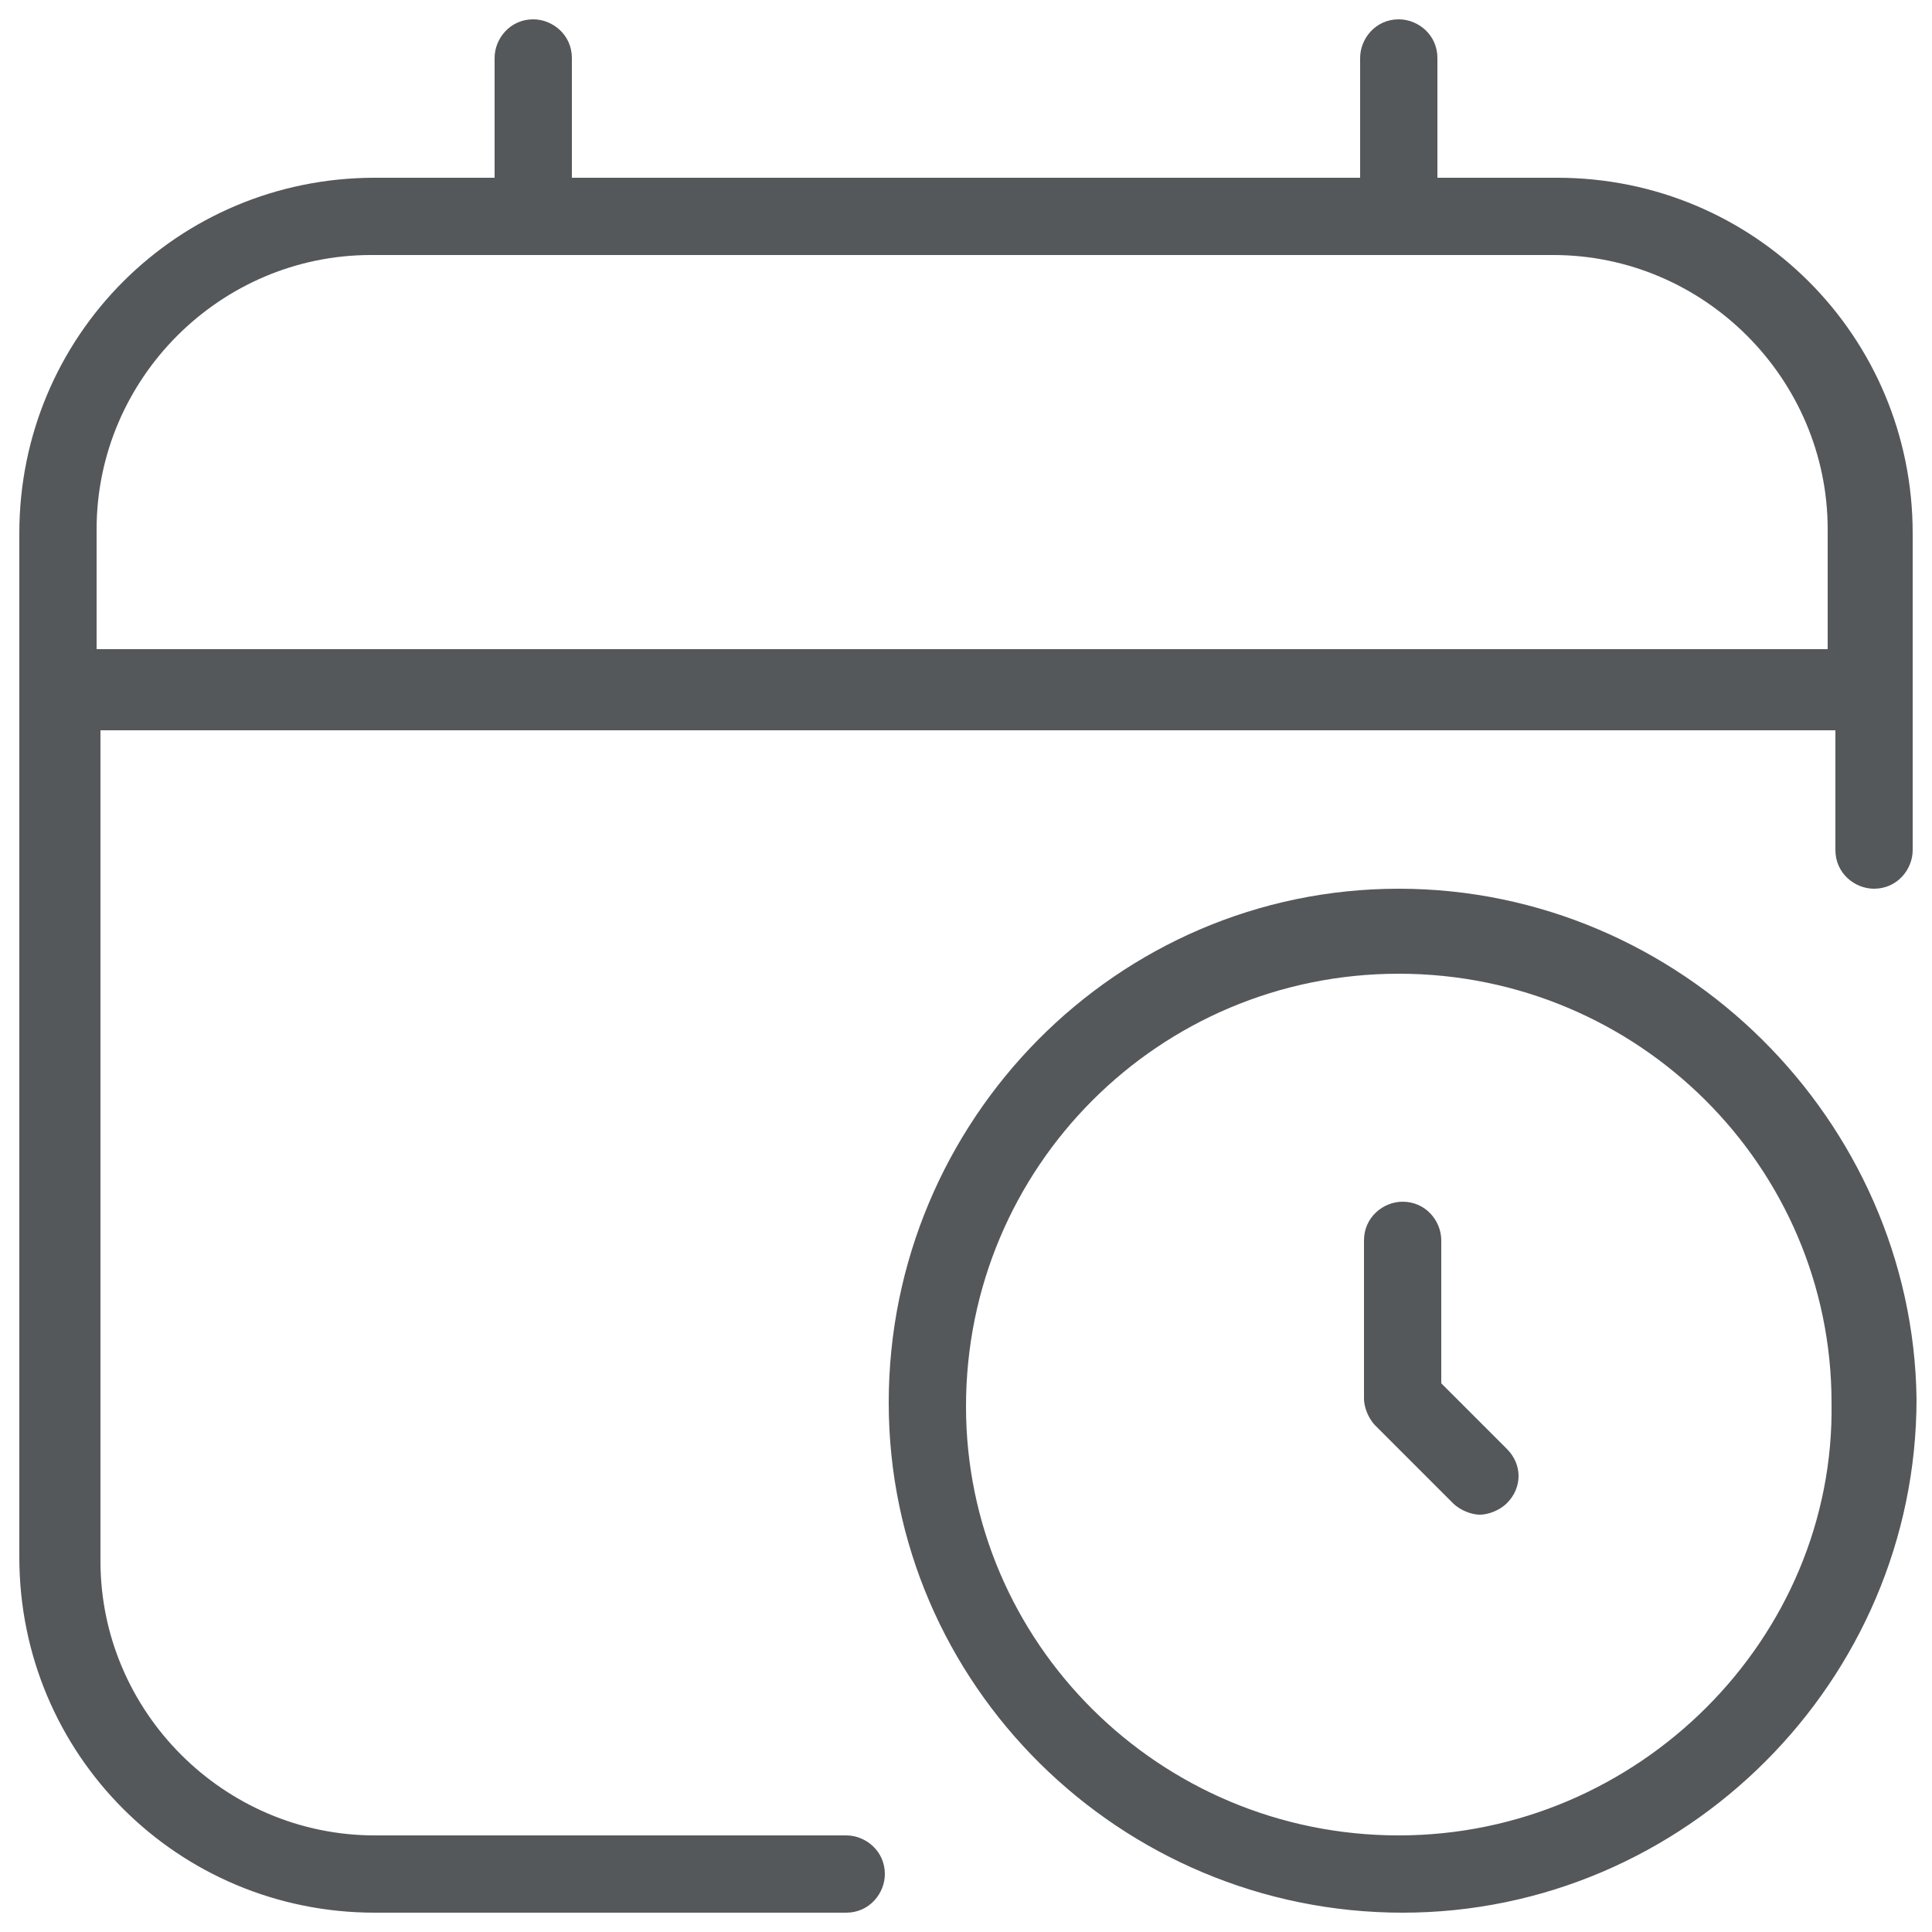 <?xml version="1.0" encoding="utf-8"?>
<!-- Generator: Adobe Illustrator 24.2.3, SVG Export Plug-In . SVG Version: 6.00 Build 0)  -->
<svg version="1.1" id="Capa_1" xmlns="http://www.w3.org/2000/svg" xmlns:xlink="http://www.w3.org/1999/xlink" x="0px" y="0px"
	 width="50px" height="50px" viewBox="0 0 50 50" style="enable-background:new 0 0 50 50;" xml:space="preserve">
<style type="text/css">
	.st0{fill:#55585B;}
</style>
<path class="st0" d="M36.2,23C28.9,23,23,29,23,36.3c0,7.3,6,13.2,13.3,13.2s13.3-6,13.3-13.3C49.5,29,43.5,23,36.2,23z M36.2,47.5
	c-6.2,0-11.2-5-11.2-11.1c0-6.2,5-11.2,11.2-11.2s11.2,5,11.2,11.1C47.5,42.4,42.4,47.5,36.2,47.5z M39,37.5c0.4,0.4,0.4,1,0,1.4
	c-0.2,0.2-0.5,0.3-0.7,0.3s-0.5-0.1-0.7-0.3l-2-2c-0.2-0.2-0.3-0.5-0.3-0.7v-4.1c0-0.6,0.5-1,1-1c0.6,0,1,0.5,1,1v3.7L39,37.5z
	 M40.3,4.6h-3.1V1.5c0-0.6-0.5-1-1-1c-0.6,0-1,0.5-1,1v3.1H14.8V1.5c0-0.6-0.5-1-1-1c-0.6,0-1,0.5-1,1v3.1H9.7
	c-5.1,0-9.2,4.1-9.2,9.2v26.5c0,5.1,4.1,9.2,9.2,9.2h12.2c0.6,0,1-0.5,1-1c0-0.6-0.5-1-1-1H9.7c-3.9,0-7.1-3.2-7.1-7.1V18.9h44.9
	v3.1c0,0.6,0.5,1,1,1c0.6,0,1-0.5,1-1v-8.2C49.5,8.7,45.4,4.6,40.3,4.6z M2.5,16.8v-3.1c0-3.9,3.2-7.1,7.1-7.1h30.6
	c3.9,0,7.1,3.2,7.1,7.1v3.1H2.5z"/>
</svg>
